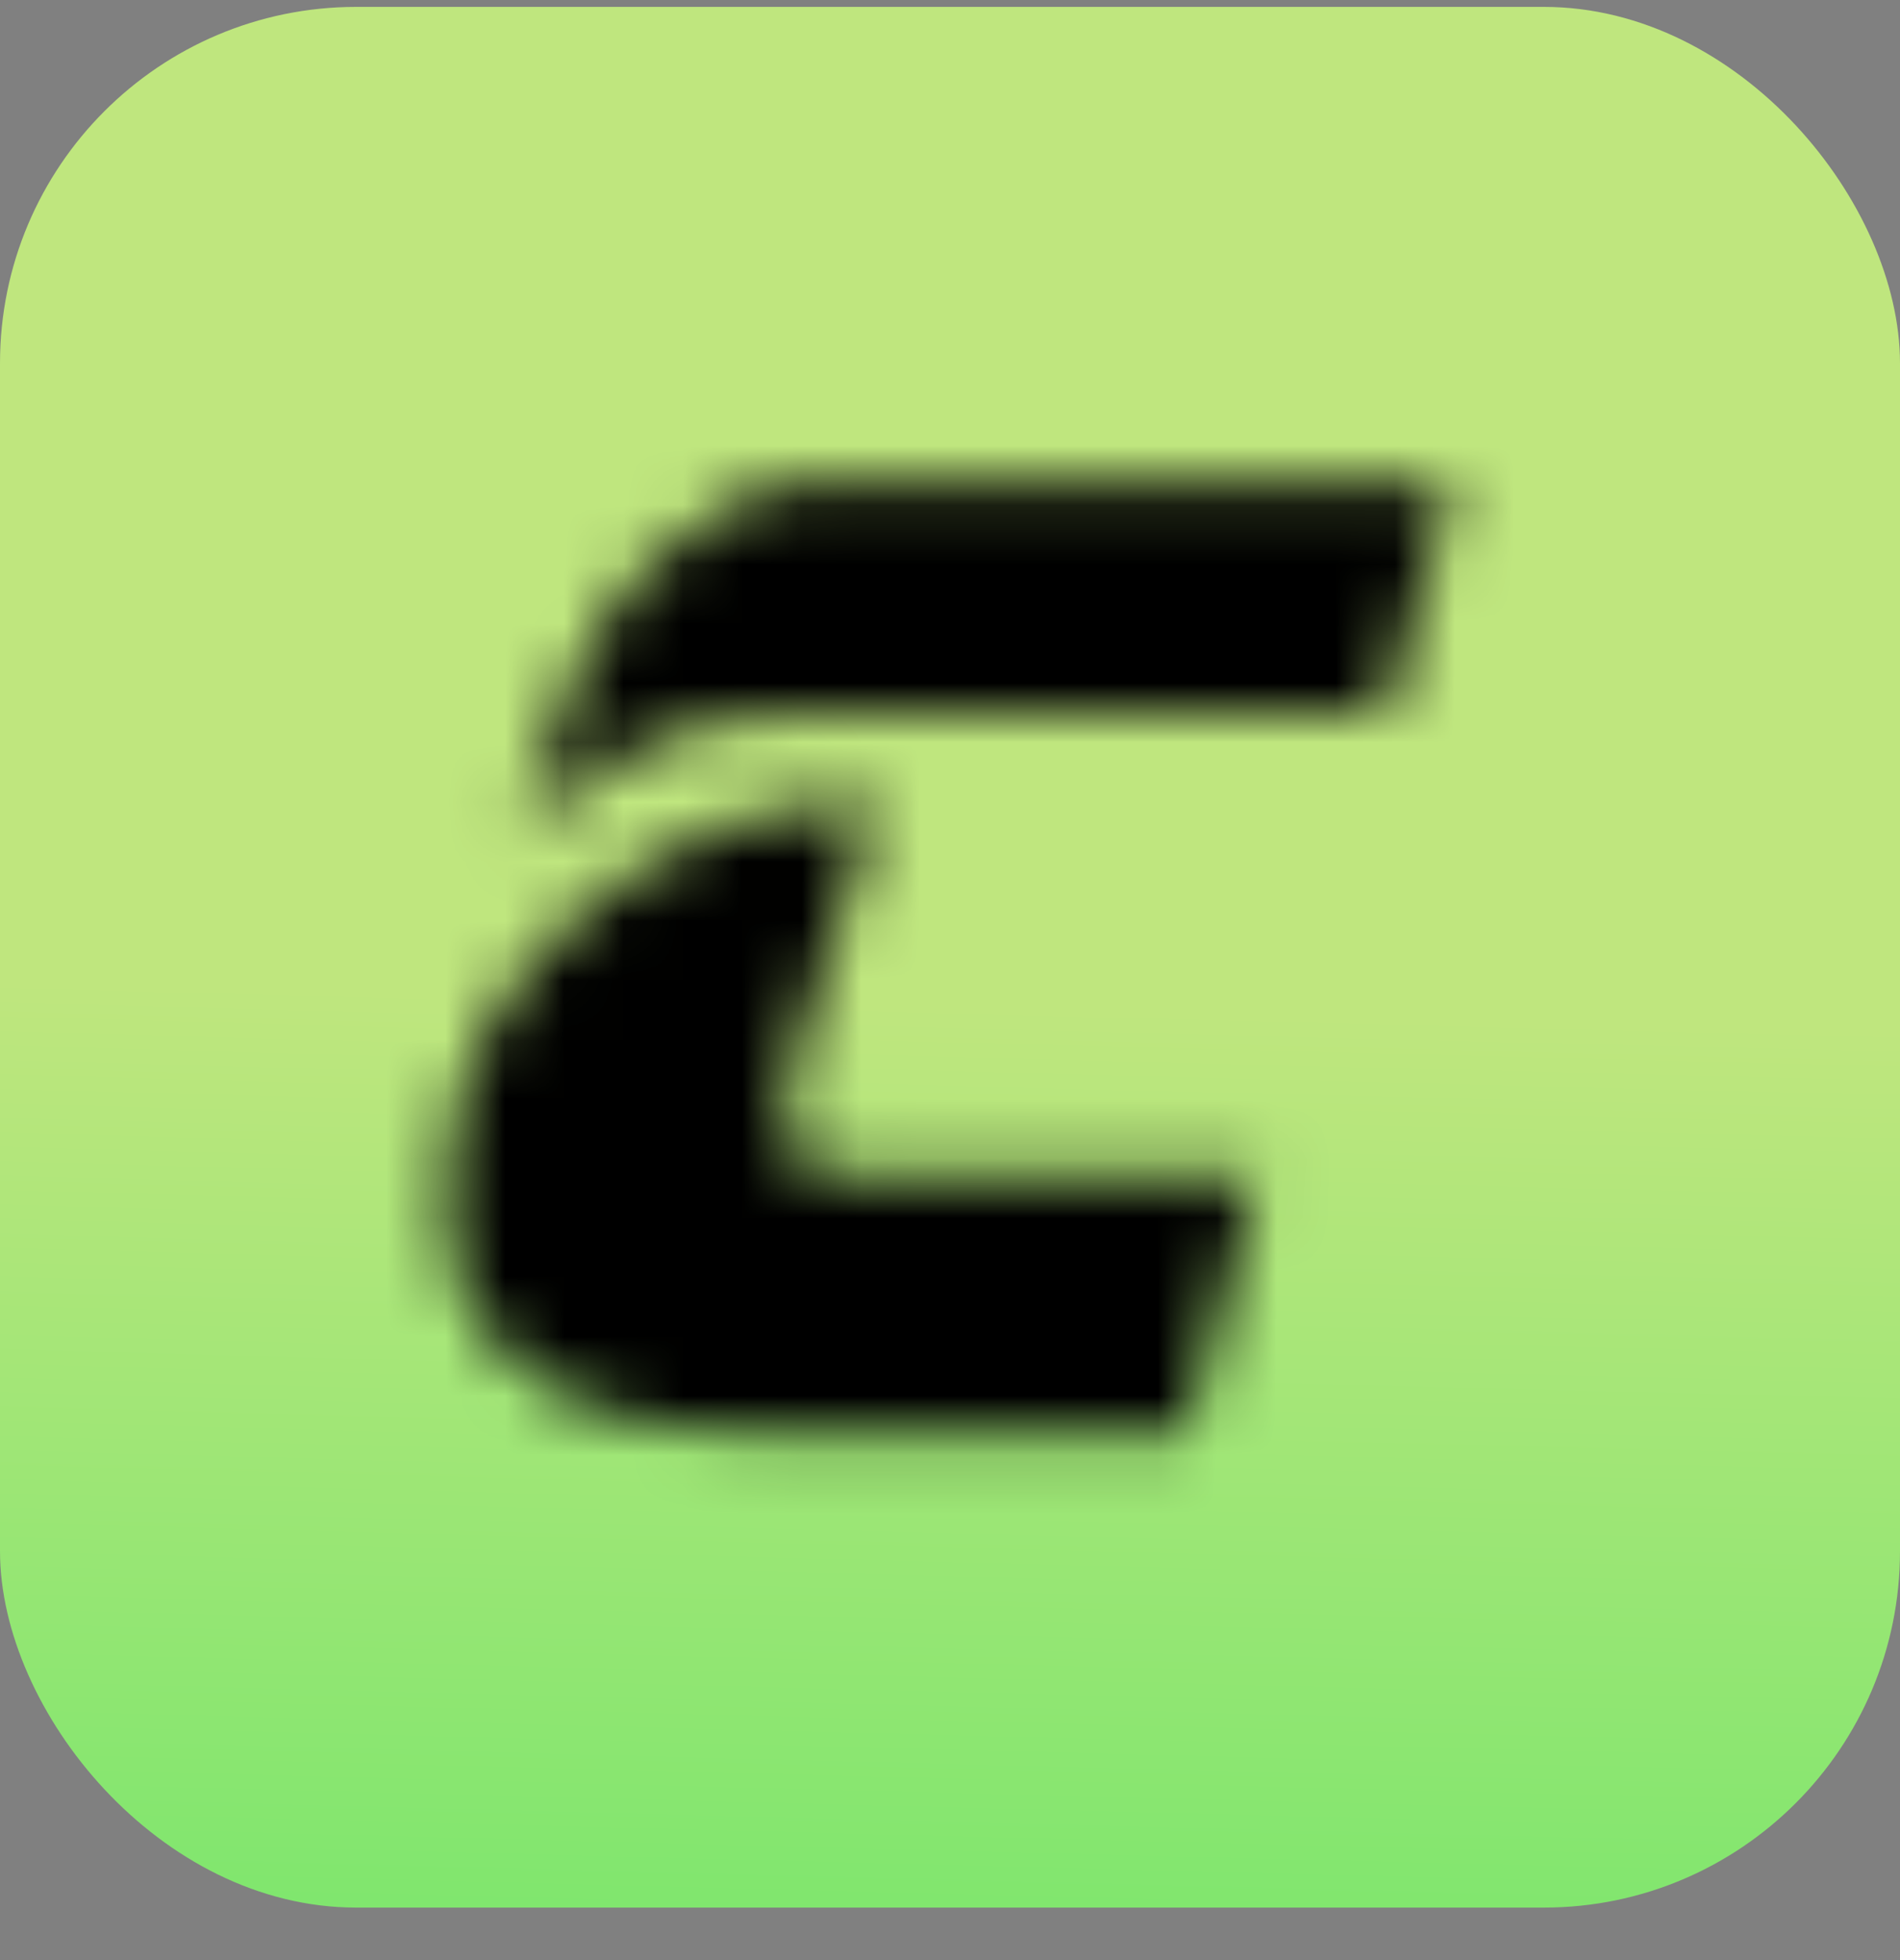 <svg width="32" height="33" viewBox="0 0 32 33" fill="none" xmlns="http://www.w3.org/2000/svg">
<rect x="0" y="0" width="32" height="33" fill="#808080" stroke="none"/>
<rect y="0.116" width="32" height="32" rx="6" fill="url(#paint0_radial_10002_319013)" fill-opacity="0.8"/>
<mask id="mask0_10002_319013" style="mask-type:alpha" maskUnits="userSpaceOnUse" x="7" y="8" width="18" height="17">
<path d="M13.269 18.098C13.158 18.439 13.139 18.802 13.215 19.152L13.216 19.159H13.215C13.228 19.218 13.248 19.276 13.281 19.327C13.367 19.46 13.492 19.569 13.657 19.654C13.87 19.763 14.111 19.802 14.35 19.802H21.178L19.973 24.116H12.632C10.082 24.116 8.459 23.306 7.763 21.686C7.546 21.193 7.522 20.509 7.554 19.627C7.672 16.408 11.204 13.533 14.354 13.52L14.766 13.518L13.269 18.098ZM24.457 8.116L23.321 12.011H13.413C10.173 12.012 8.692 14.216 8.692 14.216L9.662 11.432H9.664C9.978 10.679 10.447 9.997 11.078 9.391C11.959 8.542 12.871 8.116 13.815 8.116H24.457Z" fill="white"/>
</mask>
<g mask="url(#mask0_10002_319013)">
<rect x="4.955" y="6.314" width="22.081" height="19.633" fill="black"/>
</g>
<defs>
<radialGradient id="paint0_radial_10002_319013" cx="0" cy="0" r="1" gradientTransform="matrix(302 46.55 -561.287 13.553 15.069 -0.559)" gradientUnits="userSpaceOnUse">
<stop offset="0.37" stop-color="#CEFF7D"/>
<stop offset="1" stop-color="#36FF56"/>
</radialGradient>
</defs>
</svg>
